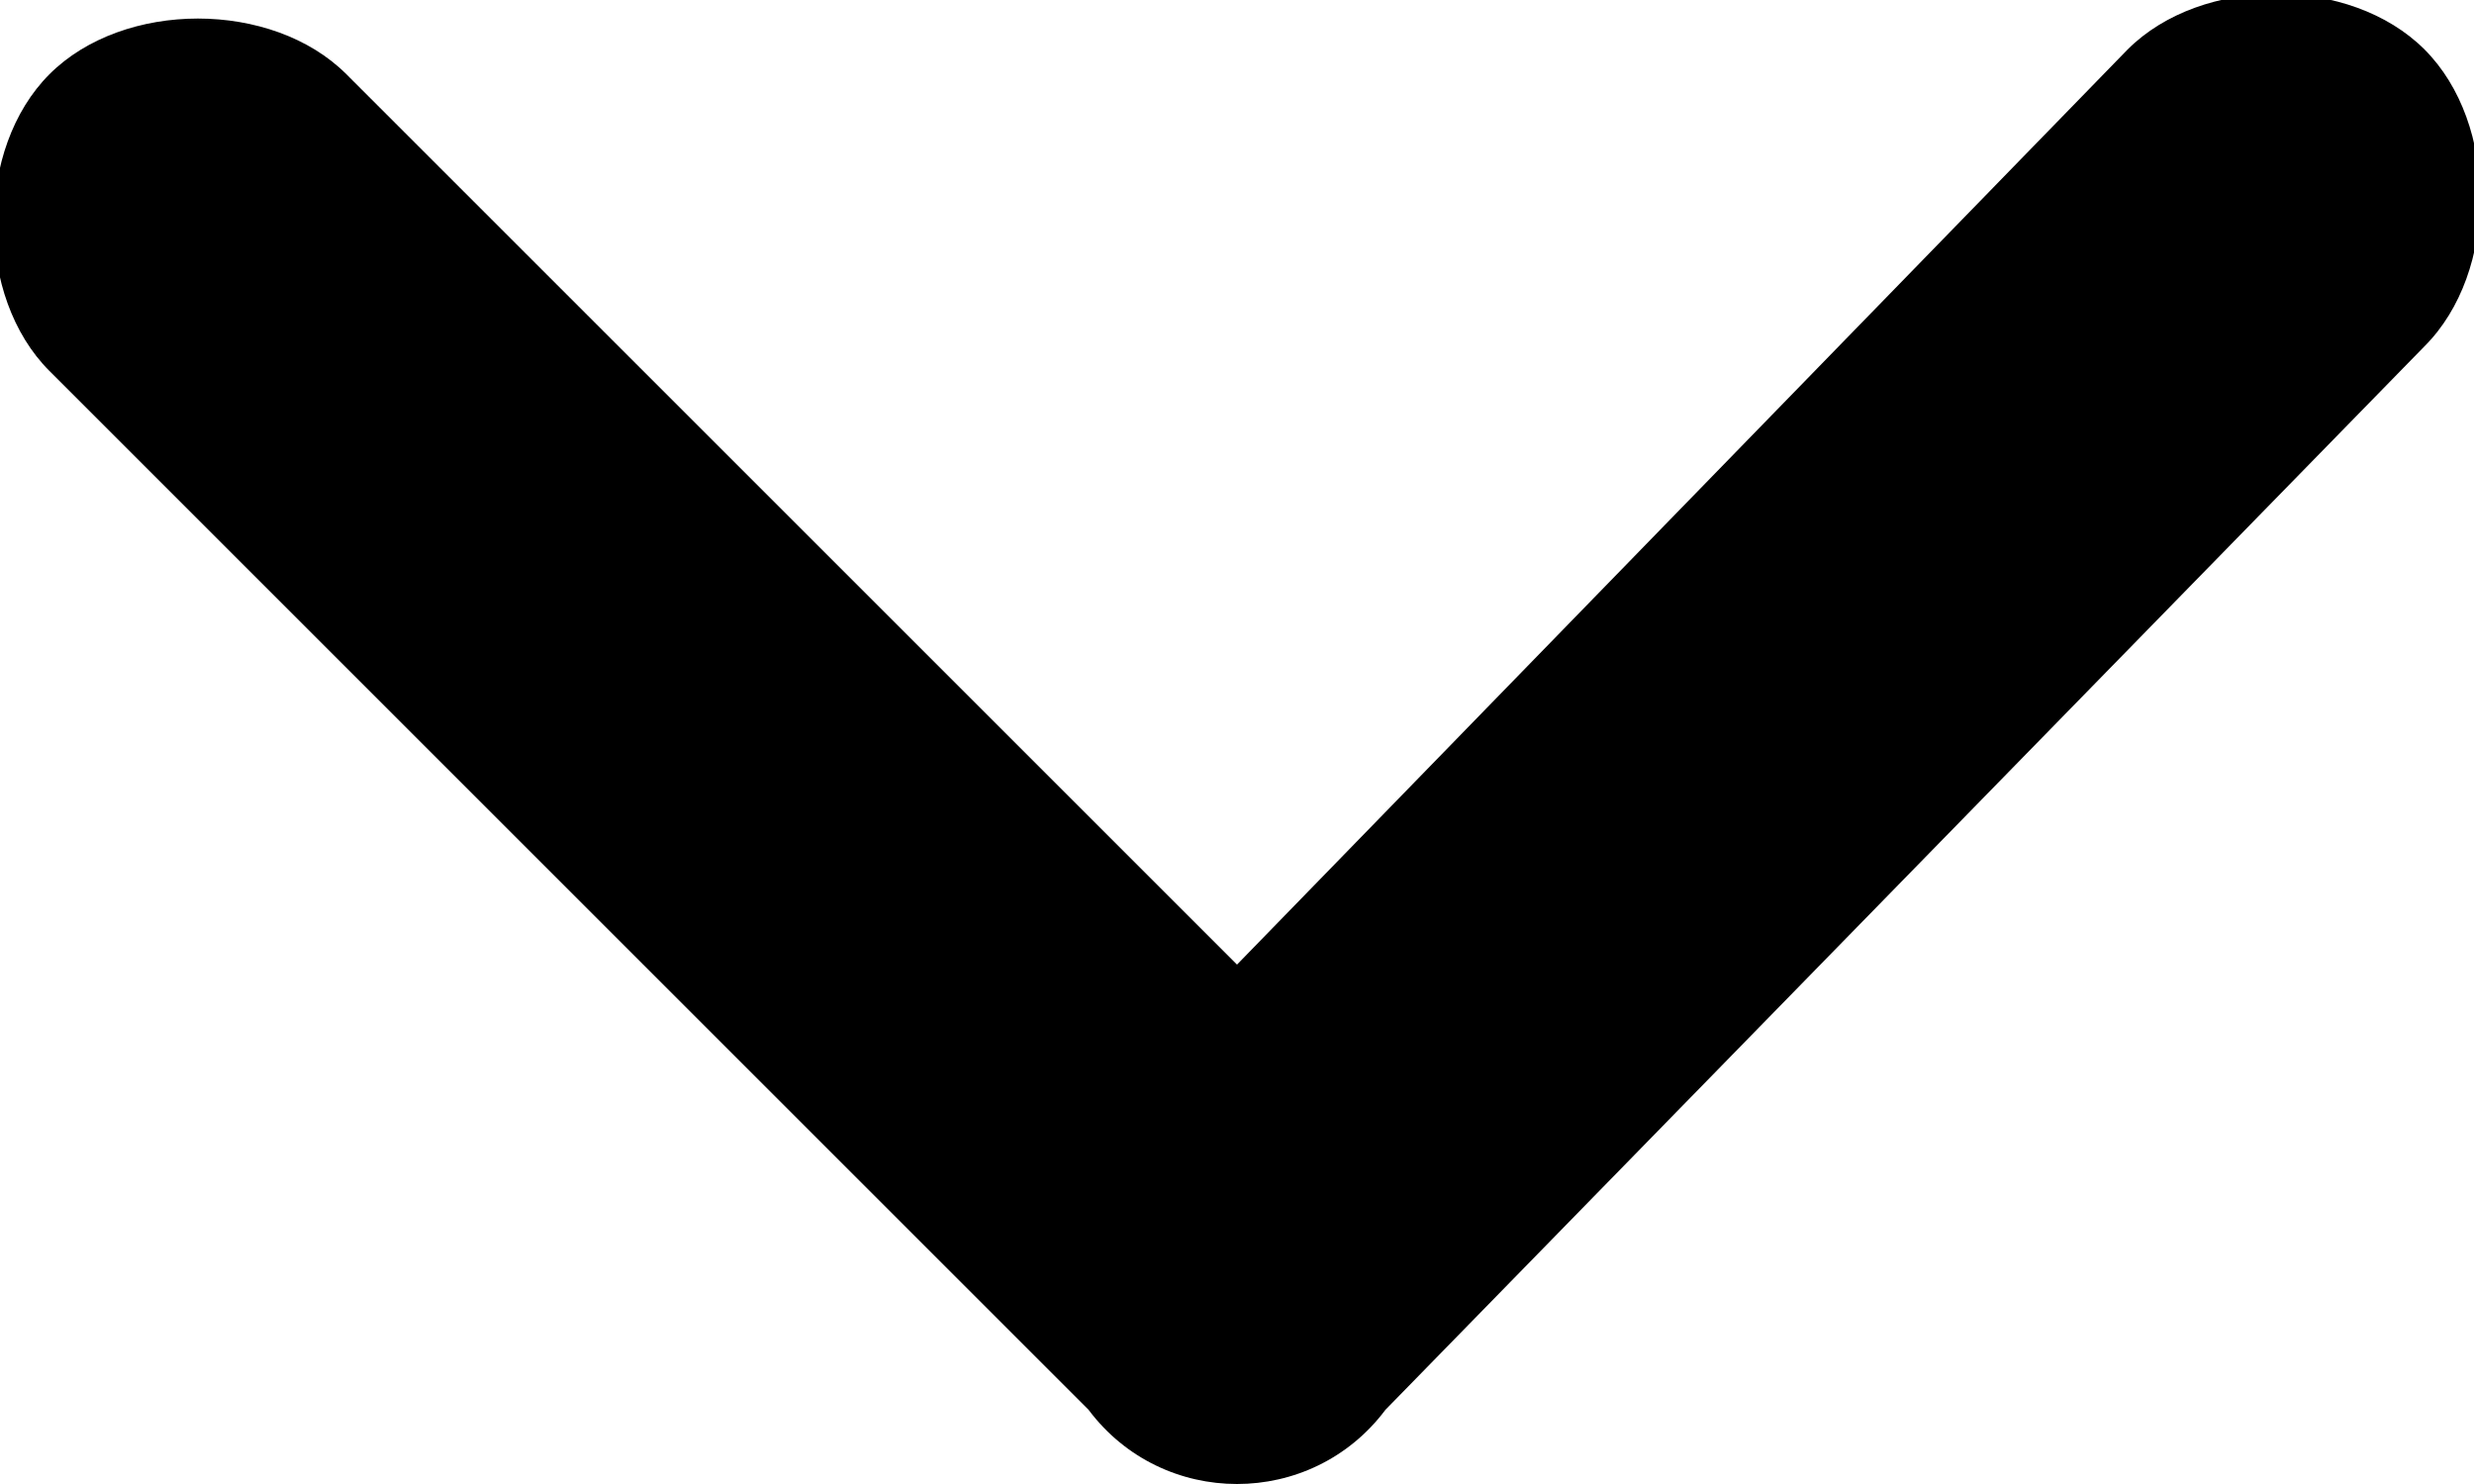 <?xml version="1.0" encoding="utf-8"?>
<!-- Generator: Adobe Illustrator 23.0.1, SVG Export Plug-In . SVG Version: 6.00 Build 0)  -->
<svg version="1.1" id="Layer_1" xmlns="http://www.w3.org/2000/svg" xmlns:xlink="http://www.w3.org/1999/xlink" x="0px" y="0px"
	 viewBox="0 0 10 6" style="enable-background:new 0 0 10 6;" xml:space="preserve">
<title>Arrow</title>
<desc>Created with Sketch.</desc>
<path d="M4.4,5.7L0.2,1.5c-0.3-0.3-0.3-0.9,0-1.2c0.3-0.3,0.9-0.3,1.2,0L5,3.9l3.6-3.7c0.3-0.3,0.9-0.3,1.2,0c0.3,0.3,0.3,0.9,0,1.2
	L5.6,5.7C5.3,6.1,4.7,6.1,4.4,5.7z"/>
</svg>

